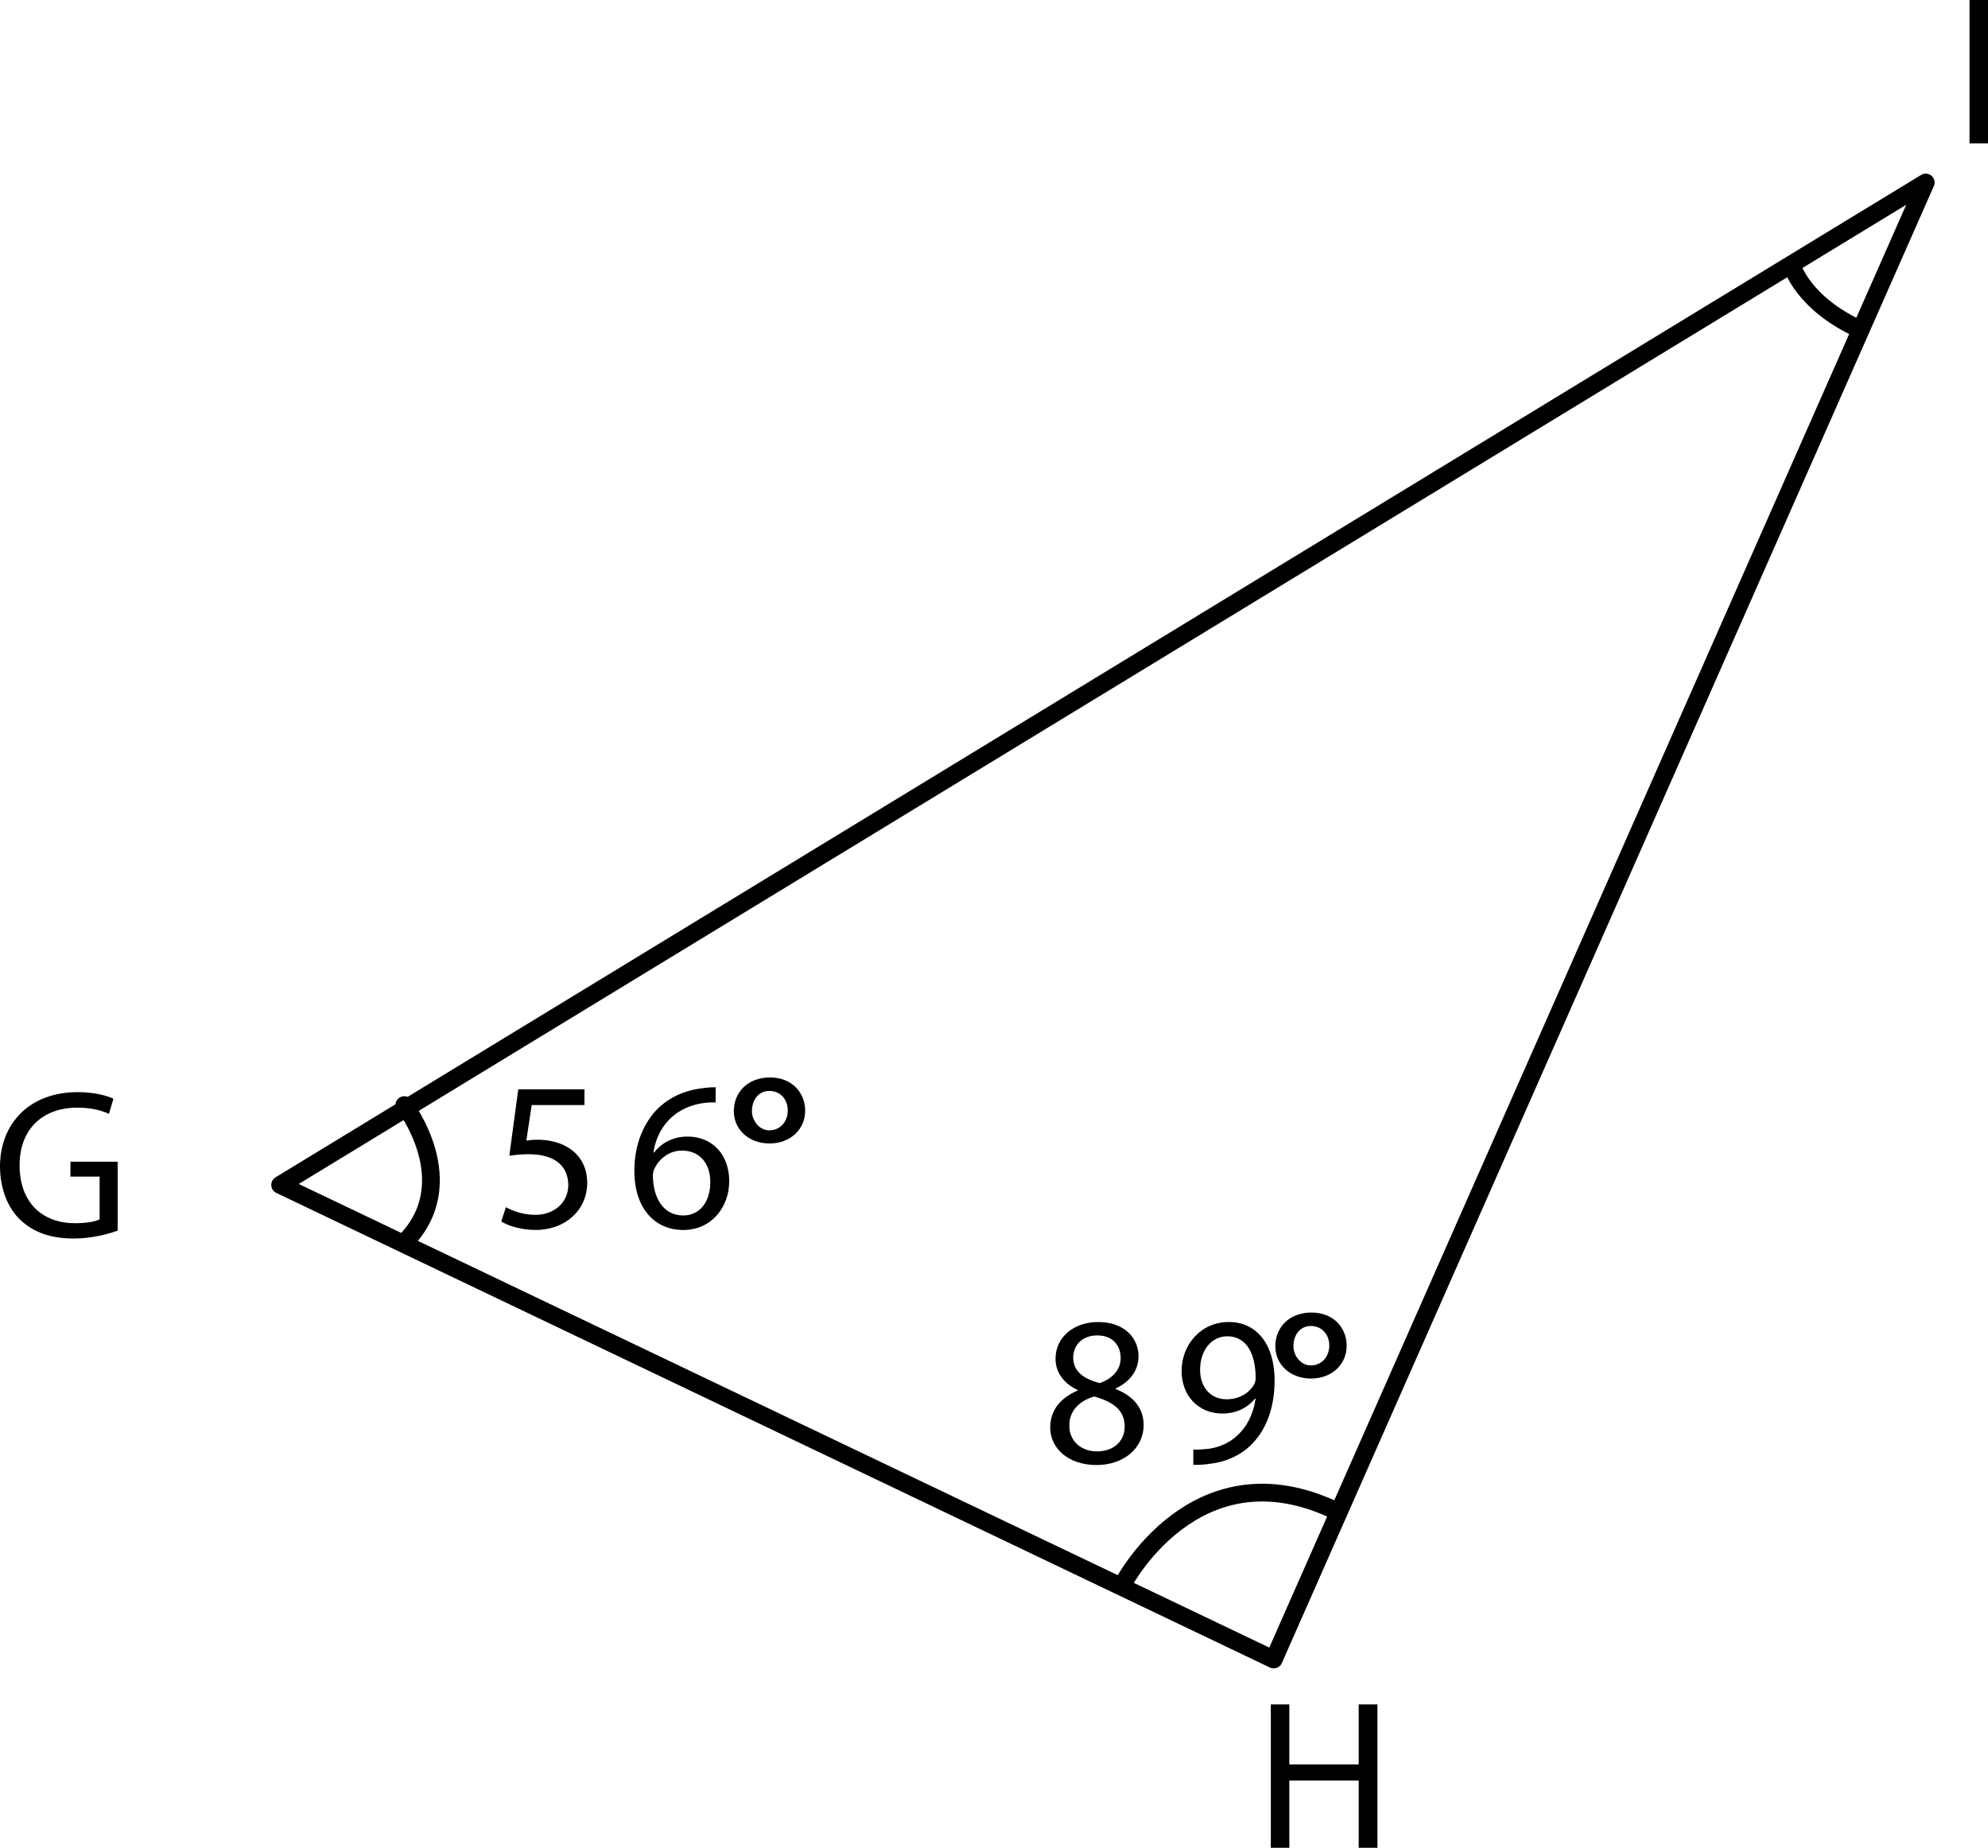 <?xml version="1.0" encoding="utf-8"?>
<!-- Generator: Adobe Illustrator 27.0.0, SVG Export Plug-In . SVG Version: 6.00 Build 0)  -->
<!DOCTYPE svg PUBLIC "-//W3C//DTD SVG 1.1//EN" "http://www.w3.org/Graphics/SVG/1.1/DTD/svg11.dtd">
<svg version="1.1" id="Layer_1" xmlns:x="http://ns.adobe.com/Extensibility/1.0/" xmlns:i="http://ns.adobe.com/AdobeIllustrator/10.0/" xmlns:graph="http://ns.adobe.com/Graphs/1.0/"
	 xmlns="http://www.w3.org/2000/svg" xmlns:xlink="http://www.w3.org/1999/xlink" x="0px" y="0px"
	 viewBox="0 0 112.048 104.149" style="enable-background:new 0 0 112.048 104.149;" xml:space="preserve">
<style type="text/css">
	.st0{fill:none;stroke:#000000;stroke-linecap:round;stroke-linejoin:round;stroke-miterlimit:10;}
</style>
<g id="Artwork">
	<polygon class="st0" points="71.789,93.536 15.789,66.786 108.539,10.286 	"/>
	<path class="st0" d="M22.789,62.286c0,0,3.375,4.375,0,7.75"/>
	<path class="st0" d="M63.289,89.286c0,0,4-7.75,11.75-4.25"/>
	<path class="st0" d="M100.992,14.968c0,0,0.614,2.14,3.856,3.602"/>
</g>
<g id="Type">
	<g>
		<path d="M59.192,80.463c0-0.983,0.587-1.679,1.547-2.087l-0.012-0.036
			c-0.864-0.408-1.235-1.08-1.235-1.751c0-1.235,1.043-2.075,2.411-2.075
			c1.511,0,2.267,0.948,2.267,1.919c0,0.66-0.324,1.367-1.283,1.823v0.036
			c0.972,0.384,1.571,1.067,1.571,2.015c0,1.355-1.164,2.267-2.651,2.267
			C60.176,82.574,59.192,81.602,59.192,80.463z M63.39,80.415
			c0-0.947-0.66-1.403-1.715-1.703c-0.912,0.264-1.403,0.864-1.403,1.607
			c-0.036,0.792,0.564,1.487,1.56,1.487
			C62.778,81.806,63.39,81.219,63.39,80.415z M60.488,76.517
			c0,0.78,0.587,1.199,1.487,1.439c0.672-0.228,1.188-0.708,1.188-1.416
			c0-0.624-0.372-1.271-1.319-1.271C60.967,75.27,60.488,75.846,60.488,76.517z"/>
		<path d="M67.256,81.698c0.228,0.024,0.492,0,0.852-0.036
			c0.612-0.084,1.188-0.335,1.631-0.755c0.516-0.468,0.888-1.151,1.032-2.075
			h-0.036c-0.432,0.527-1.055,0.839-1.835,0.839c-1.403,0-2.303-1.055-2.303-2.387
			c0-1.475,1.067-2.771,2.663-2.771s2.579,1.295,2.579,3.286
			c0,1.715-0.576,2.915-1.343,3.658c-0.6,0.587-1.427,0.947-2.267,1.043
			c-0.384,0.06-0.72,0.072-0.972,0.06V81.698H67.256z M67.64,77.213
			c0,0.971,0.588,1.655,1.499,1.655c0.708,0,1.259-0.348,1.535-0.815
			c0.06-0.096,0.096-0.216,0.096-0.384c0-1.331-0.492-2.351-1.595-2.351
			C68.275,75.318,67.64,76.109,67.64,77.213z"/>
		<path d="M71.88,75.879c0-1.061,0.78-1.9,2.041-1.9
			c1.2,0,1.98,0.82,1.98,1.88s-0.86,1.84-2,1.84
			C72.7,77.7,71.88,76.899,71.88,75.879z M74.921,75.839
			c0-0.6-0.4-1.101-1.04-1.101c-0.62,0-0.98,0.521-0.98,1.141
			c0,0.52,0.4,1.08,0.98,1.08C74.521,76.959,74.921,76.439,74.921,75.839z"/>
	</g>
	<g>
		<path d="M32.942,62.284h-2.975l-0.3,2.003c0.18-0.024,0.348-0.048,0.636-0.048
			c0.6,0,1.199,0.132,1.679,0.419c0.611,0.348,1.115,1.02,1.115,2.003
			c0,1.523-1.211,2.663-2.902,2.663c-0.852,0-1.571-0.24-1.943-0.479l0.264-0.804
			c0.324,0.192,0.959,0.432,1.667,0.432c0.996,0,1.847-0.647,1.847-1.691
			c-0.012-1.007-0.684-1.727-2.243-1.727c-0.444,0-0.792,0.048-1.08,0.084
			l0.504-3.742h3.73v0.887H32.942z"/>
		<path d="M40.333,62.14c-0.216-0.012-0.492,0-0.792,0.048
			c-1.655,0.276-2.531,1.487-2.71,2.771h0.036
			c0.372-0.492,1.02-0.899,1.883-0.899c1.379,0,2.351,0.996,2.351,2.519
			c0,1.427-0.972,2.747-2.591,2.747c-1.667,0-2.758-1.295-2.758-3.322
			c0-1.535,0.552-2.746,1.319-3.514c0.647-0.636,1.511-1.032,2.495-1.151
			c0.312-0.048,0.576-0.06,0.768-0.06v0.861H40.333z M40.034,66.637
			c0-1.115-0.636-1.787-1.607-1.787c-0.636,0-1.224,0.396-1.511,0.959
			c-0.072,0.12-0.12,0.276-0.12,0.468c0.024,1.283,0.612,2.231,1.715,2.231
			C39.422,68.508,40.034,67.753,40.034,66.637z"/>
		<path d="M41.36,62.629c0-1.061,0.78-1.9,2.041-1.9
			c1.2,0,1.98,0.82,1.98,1.88s-0.86,1.84-2,1.84
			C42.18,64.45,41.36,63.649,41.36,62.629z M44.401,62.589
			c0-0.6-0.4-1.101-1.04-1.101c-0.62,0-0.98,0.521-0.98,1.141
			c0,0.52,0.4,1.08,0.98,1.08C44.001,63.709,44.401,63.189,44.401,62.589z"/>
	</g>
	<g>
		<path d="M72.669,96.066v3.382h3.91v-3.382h1.056v8.083h-1.056v-3.79h-3.91v3.79
			h-1.043v-8.083H72.669z"/>
	</g>
	<g>
		<path d="M6.631,69.363c-0.468,0.168-1.391,0.444-2.482,0.444
			c-1.223,0-2.231-0.312-3.022-1.067C0.431,68.068,0,66.989,0,65.73
			c0.012-2.411,1.667-4.174,4.378-4.174c0.935,0,1.667,0.204,2.015,0.372
			l-0.252,0.852c-0.432-0.192-0.971-0.348-1.787-0.348c-1.967,0-3.25,1.223-3.25,3.25
			c0,2.051,1.235,3.262,3.118,3.262c0.684,0,1.151-0.096,1.392-0.216v-2.411H3.97
			v-0.839h2.663v3.885H6.631z"/>
	</g>
	<g>
		<path d="M112.048,0v8.083h-1.043V0H112.048z"/>
	</g>
</g>
</svg>
